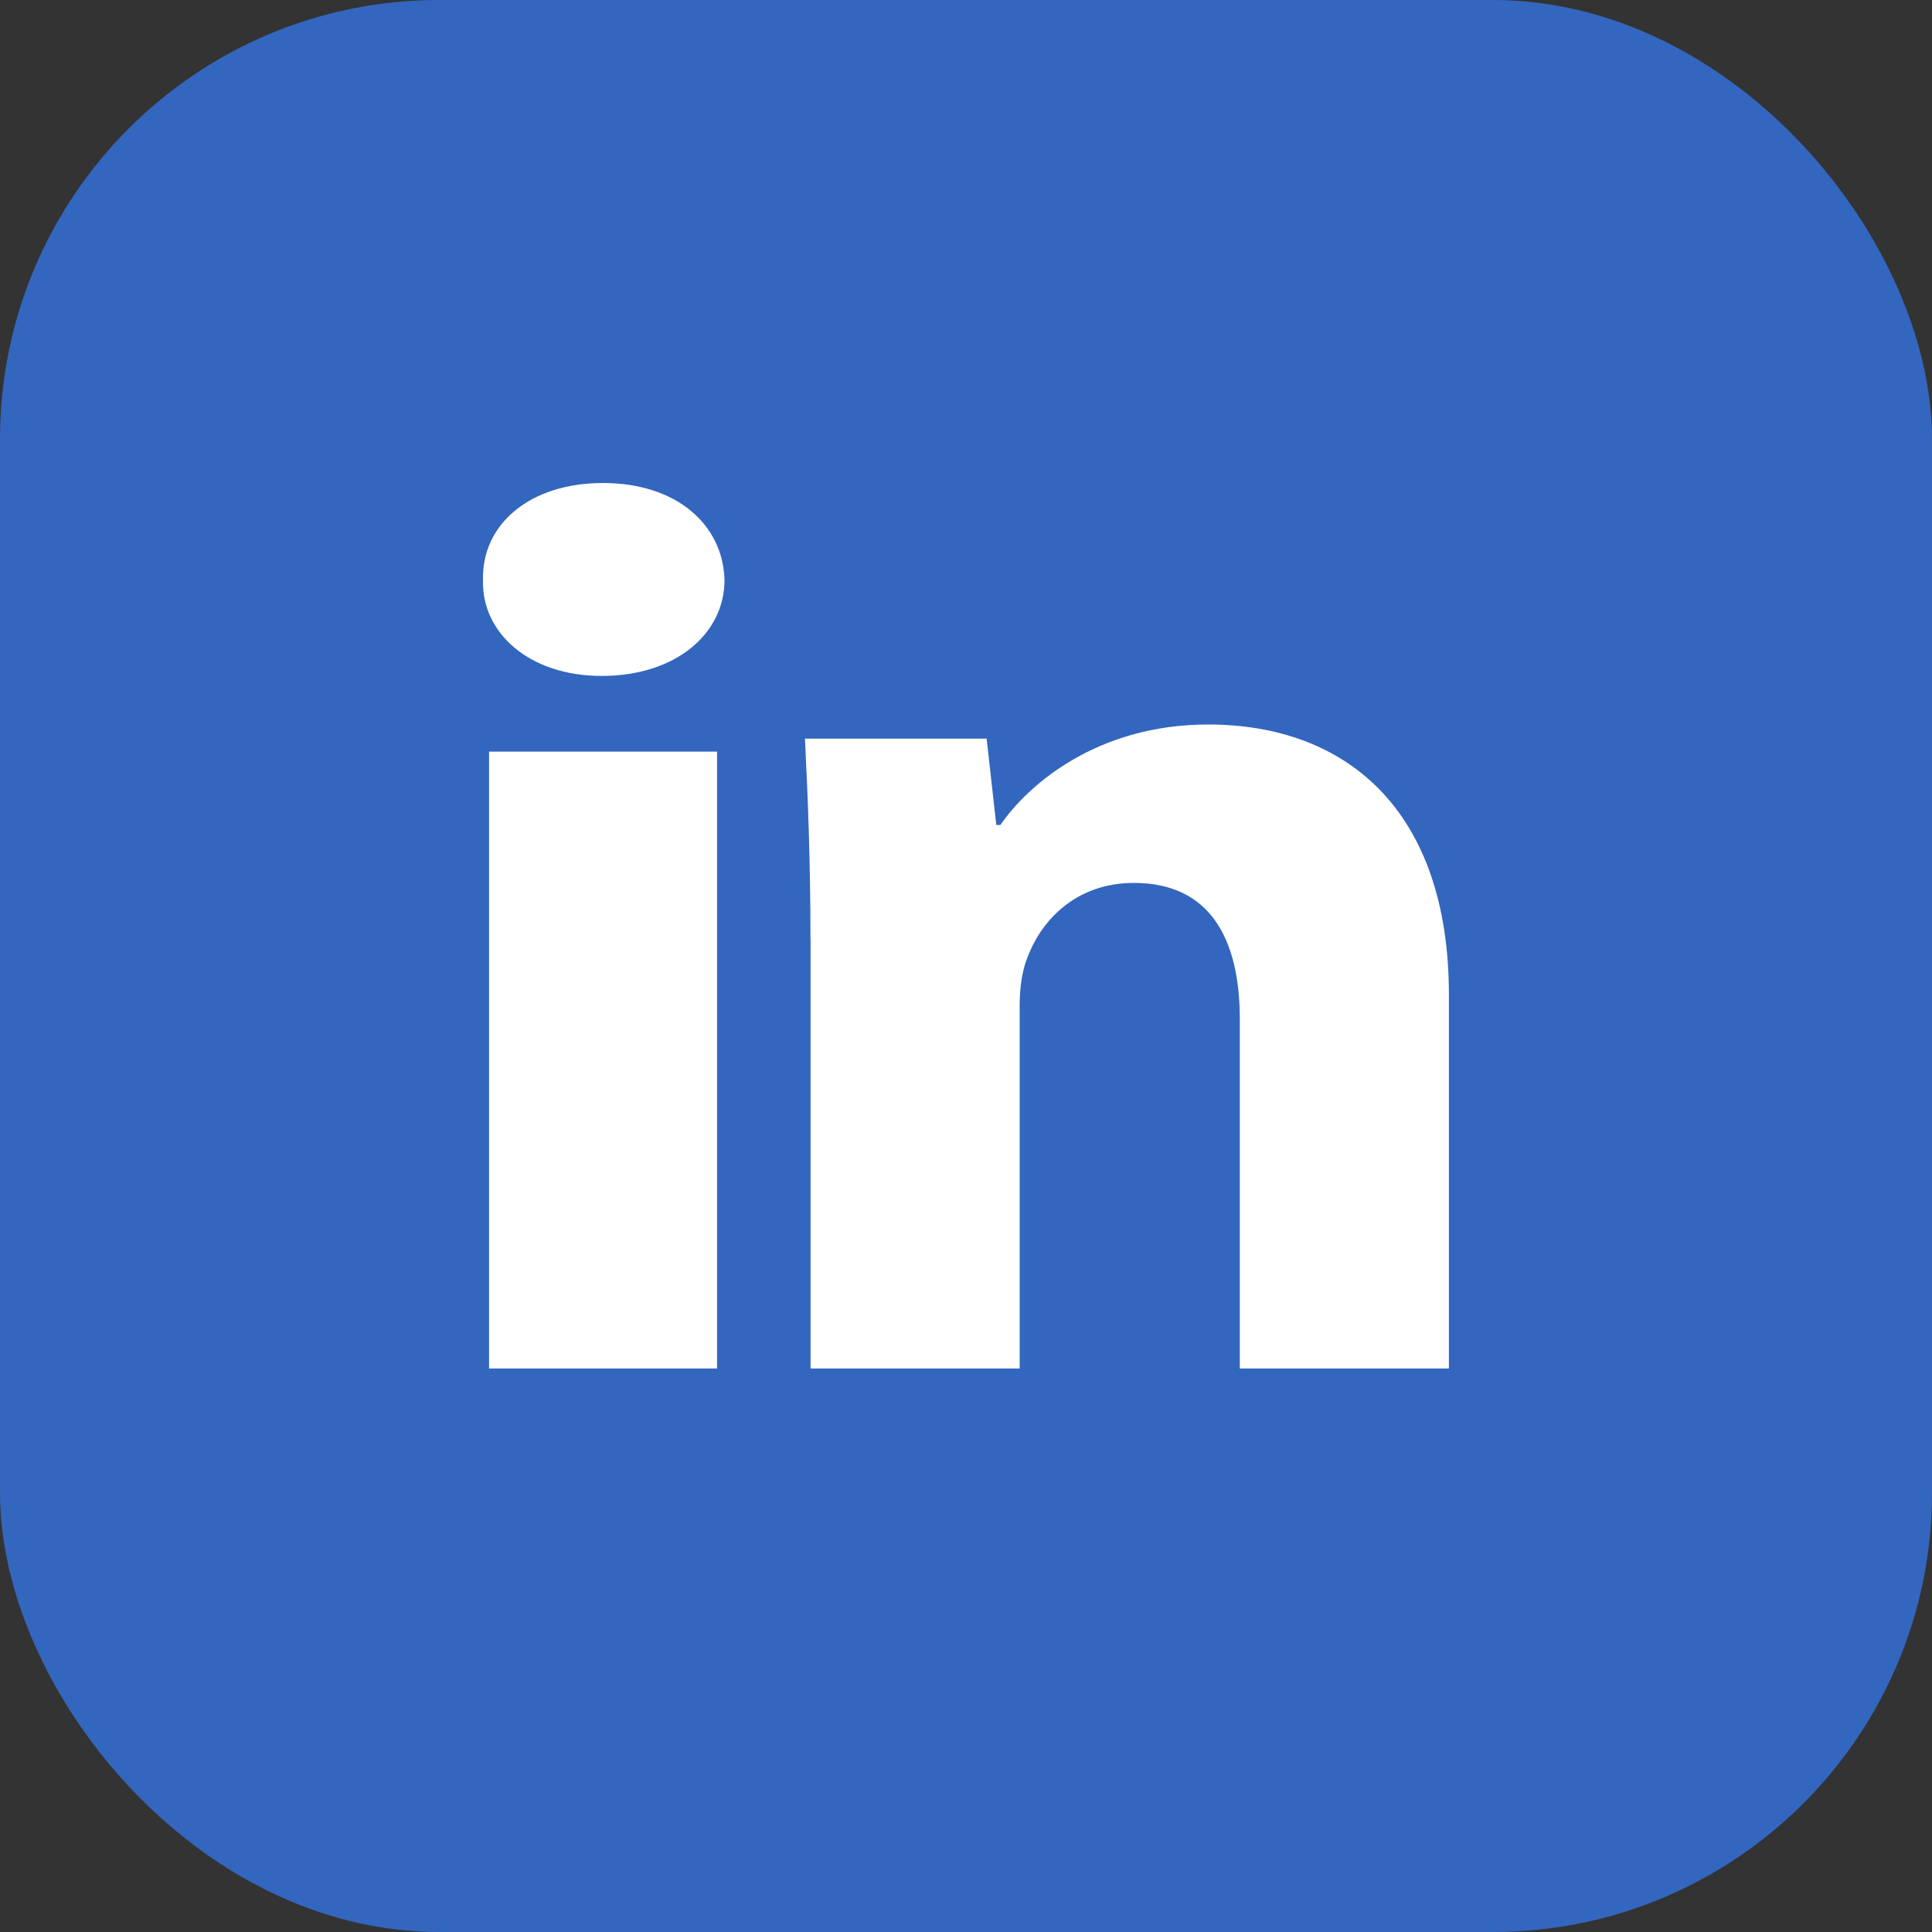 <?xml version="1.0" encoding="UTF-8"?> <svg xmlns="http://www.w3.org/2000/svg" width="22" height="22" viewBox="0 0 22 22" fill="none"><rect x="0" y="0" width="22" height="22" fill="#333333" stroke="none"/><rect width="22" height="22" rx="5" fill="#3366BE"></rect><path fill-rule="evenodd" clip-rule="evenodd" d="M8.25 6.606C8.25 7.209 7.704 7.697 6.85 7.697C6.03 7.697 5.483 7.209 5.5 6.606C5.483 5.974 6.029 5.5 6.866 5.5C7.704 5.5 8.234 5.974 8.25 6.606ZM5.569 15.583V8.559H8.165V15.583L5.569 15.583Z" fill="white"></path><path fill-rule="evenodd" clip-rule="evenodd" d="M9.229 10.699C9.229 9.804 9.198 9.042 9.166 8.411H11.235L11.345 9.394H11.392C11.705 8.939 12.488 8.25 13.758 8.25C15.324 8.25 16.499 9.218 16.499 11.329V15.583H14.118V11.608C14.118 10.684 13.774 10.054 12.912 10.054C12.253 10.054 11.862 10.479 11.705 10.889C11.642 11.036 11.611 11.241 11.611 11.447V15.583H9.23V10.699H9.229Z" fill="white"></path></svg> 